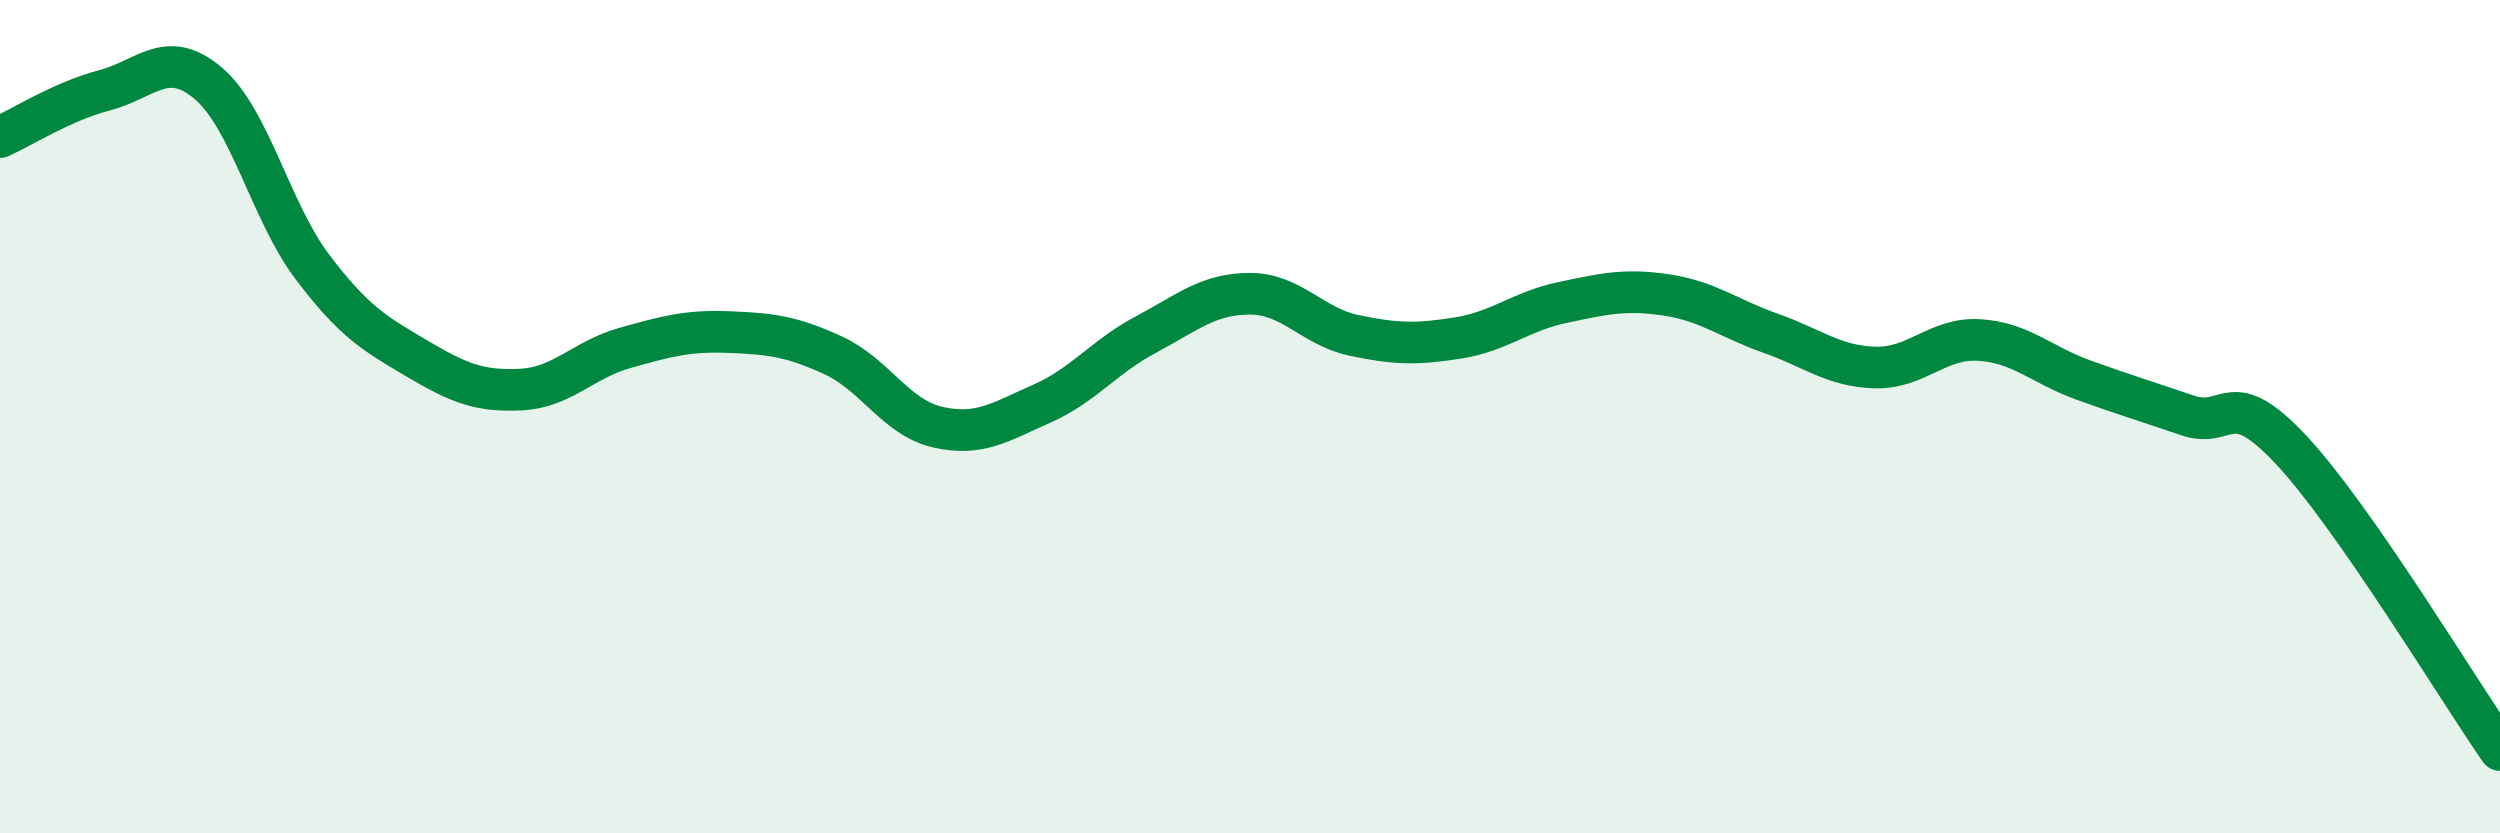 
    <svg width="60" height="20" viewBox="0 0 60 20" xmlns="http://www.w3.org/2000/svg">
      <path
        d="M 0,3.29 C 0.5,3.07 1.5,2.43 2.5,2.17 C 3.5,1.91 4,1.15 5,2 C 6,2.85 6.5,5.09 7.5,6.41 C 8.5,7.73 9,8.01 10,8.6 C 11,9.19 11.5,9.4 12.5,9.35 C 13.5,9.3 14,8.63 15,8.35 C 16,8.07 16.5,7.93 17.5,7.97 C 18.5,8.01 19,8.07 20,8.53 C 21,8.99 21.5,10.02 22.5,10.25 C 23.5,10.48 24,10.13 25,9.69 C 26,9.25 26.5,8.56 27.5,8.03 C 28.5,7.5 29,7.05 30,7.05 C 31,7.05 31.5,7.84 32.5,8.05 C 33.5,8.26 34,8.27 35,8.11 C 36,7.95 36.5,7.47 37.5,7.26 C 38.5,7.05 39,6.93 40,7.08 C 41,7.23 41.5,7.65 42.5,8 C 43.5,8.35 44,8.79 45,8.82 C 46,8.85 46.5,8.1 47.5,8.16 C 48.5,8.22 49,8.76 50,9.12 C 51,9.48 51.5,9.63 52.5,9.97 C 53.5,10.31 53.5,9.2 55,10.81 C 56.5,12.42 59,16.56 60,18L60 20L0 20Z"
        fill="#008740"
        opacity="0.1"
        stroke-linecap="round"
        stroke-linejoin="round"
      />
      <path
        d="M 0,3.29 C 0.5,3.07 1.5,2.43 2.5,2.17 C 3.5,1.91 4,1.15 5,2 C 6,2.85 6.5,5.09 7.5,6.41 C 8.5,7.73 9,8.01 10,8.6 C 11,9.19 11.5,9.4 12.5,9.35 C 13.5,9.3 14,8.63 15,8.35 C 16,8.07 16.5,7.93 17.5,7.97 C 18.5,8.01 19,8.07 20,8.53 C 21,8.99 21.5,10.02 22.5,10.25 C 23.5,10.48 24,10.13 25,9.69 C 26,9.25 26.5,8.56 27.5,8.03 C 28.5,7.5 29,7.05 30,7.05 C 31,7.05 31.5,7.84 32.5,8.05 C 33.5,8.26 34,8.27 35,8.11 C 36,7.95 36.5,7.47 37.5,7.26 C 38.5,7.05 39,6.93 40,7.08 C 41,7.23 41.5,7.65 42.5,8 C 43.5,8.35 44,8.79 45,8.82 C 46,8.85 46.5,8.1 47.5,8.16 C 48.5,8.22 49,8.76 50,9.12 C 51,9.48 51.5,9.63 52.5,9.97 C 53.5,10.31 53.5,9.2 55,10.81 C 56.5,12.42 59,16.56 60,18"
        stroke="#008740"
        stroke-width="1"
        fill="none"
        stroke-linecap="round"
        stroke-linejoin="round"
      />
    </svg>
  